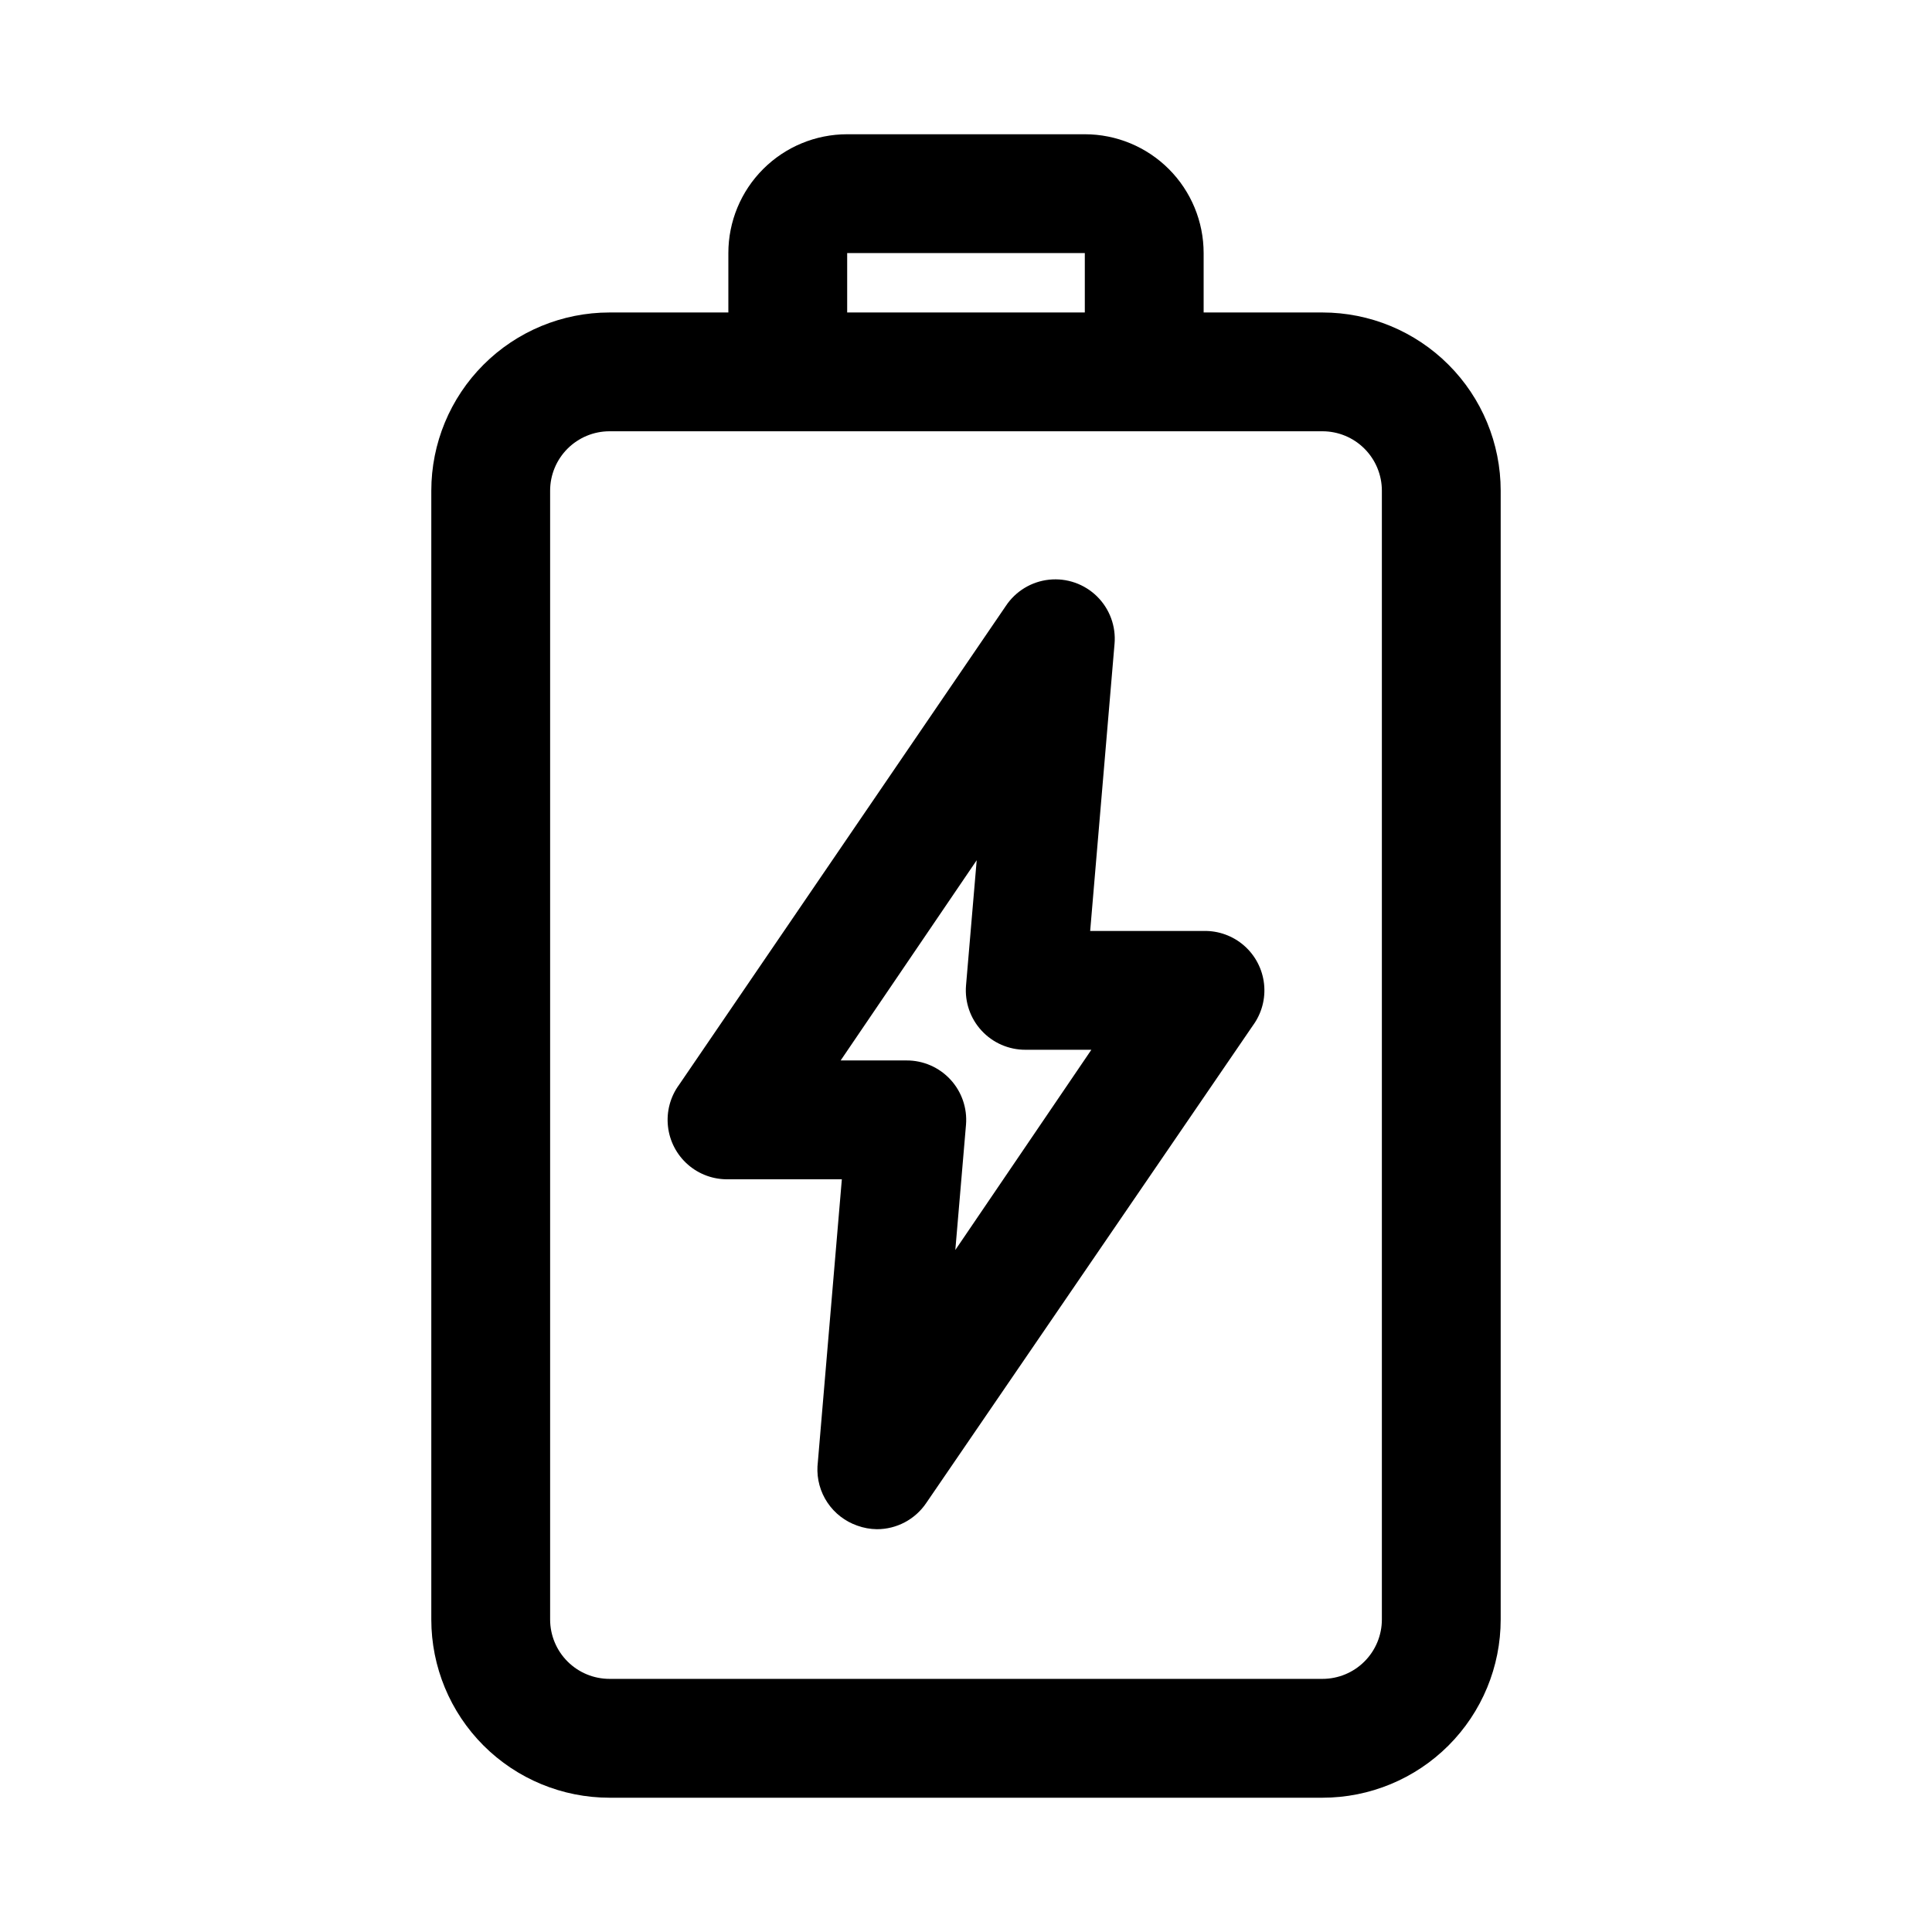 <?xml version="1.0" encoding="UTF-8"?>
<!-- Uploaded to: ICON Repo, www.svgrepo.com, Generator: ICON Repo Mixer Tools -->
<svg fill="#000000" width="800px" height="800px" version="1.1" viewBox="144 144 512 512" xmlns="http://www.w3.org/2000/svg">
 <g>
  <path d="m494.46 226.81h-31.484v-15.742c0-8.352-3.32-16.359-9.223-22.266-5.906-5.906-13.918-9.223-22.266-9.223h-62.977c-8.352 0-16.363 3.316-22.266 9.223-5.906 5.906-9.223 13.914-9.223 22.266v15.742h-31.488c-12.527 0-24.543 4.977-33.398 13.836-8.859 8.855-13.836 20.871-13.836 33.398v299.14c0 12.527 4.977 24.539 13.836 33.398 8.855 8.855 20.871 13.832 33.398 13.832h188.93c12.527 0 24.543-4.977 33.398-13.832 8.859-8.859 13.836-20.871 13.836-33.398v-299.14c0-12.527-4.977-24.543-13.836-33.398-8.855-8.859-20.871-13.836-33.398-13.836zm-125.95-15.742h62.977v15.742h-62.977zm141.7 362.11c0 4.176-1.66 8.18-4.613 11.133-2.949 2.953-6.957 4.609-11.133 4.609h-188.93c-4.176 0-8.18-1.656-11.133-4.609s-4.613-6.957-4.613-11.133v-299.14c0-4.176 1.66-8.18 4.613-11.133 2.953-2.953 6.957-4.613 11.133-4.613h188.93c4.176 0 8.184 1.66 11.133 4.613 2.953 2.953 4.613 6.957 4.613 11.133z"/>
  <path d="m462.98 390.71h-30.074l6.453-76.043 0.004-0.004c0.414-4.684-1.289-9.309-4.641-12.609-3.356-3.297-8.008-4.926-12.684-4.434-4.68 0.488-8.891 3.047-11.488 6.969l-86.594 126.9c-2.324 3.176-3.371 7.109-2.938 11.023 0.434 3.914 2.316 7.523 5.281 10.117 2.961 2.594 6.789 3.981 10.727 3.891h30.07l-6.453 76.043h-0.004c-0.188 3.414 0.738 6.797 2.641 9.637 1.902 2.84 4.68 4.984 7.91 6.109 1.664 0.605 3.422 0.922 5.195 0.945 5.238 0.008 10.133-2.59 13.066-6.93l86.594-126.58c2.324-3.18 3.371-7.113 2.938-11.023-0.434-3.914-2.316-7.523-5.277-10.117-2.965-2.594-6.793-3.981-10.727-3.891zm-65.809 84.547 2.832-33.223c0.352-4.391-1.152-8.727-4.144-11.957-2.988-3.231-7.199-5.062-11.602-5.047h-17.477l36.055-53.059-2.832 33.223c-0.355 4.387 1.148 8.723 4.141 11.953 2.992 3.234 7.199 5.062 11.602 5.051h17.477z"/>
 </g>
</svg>